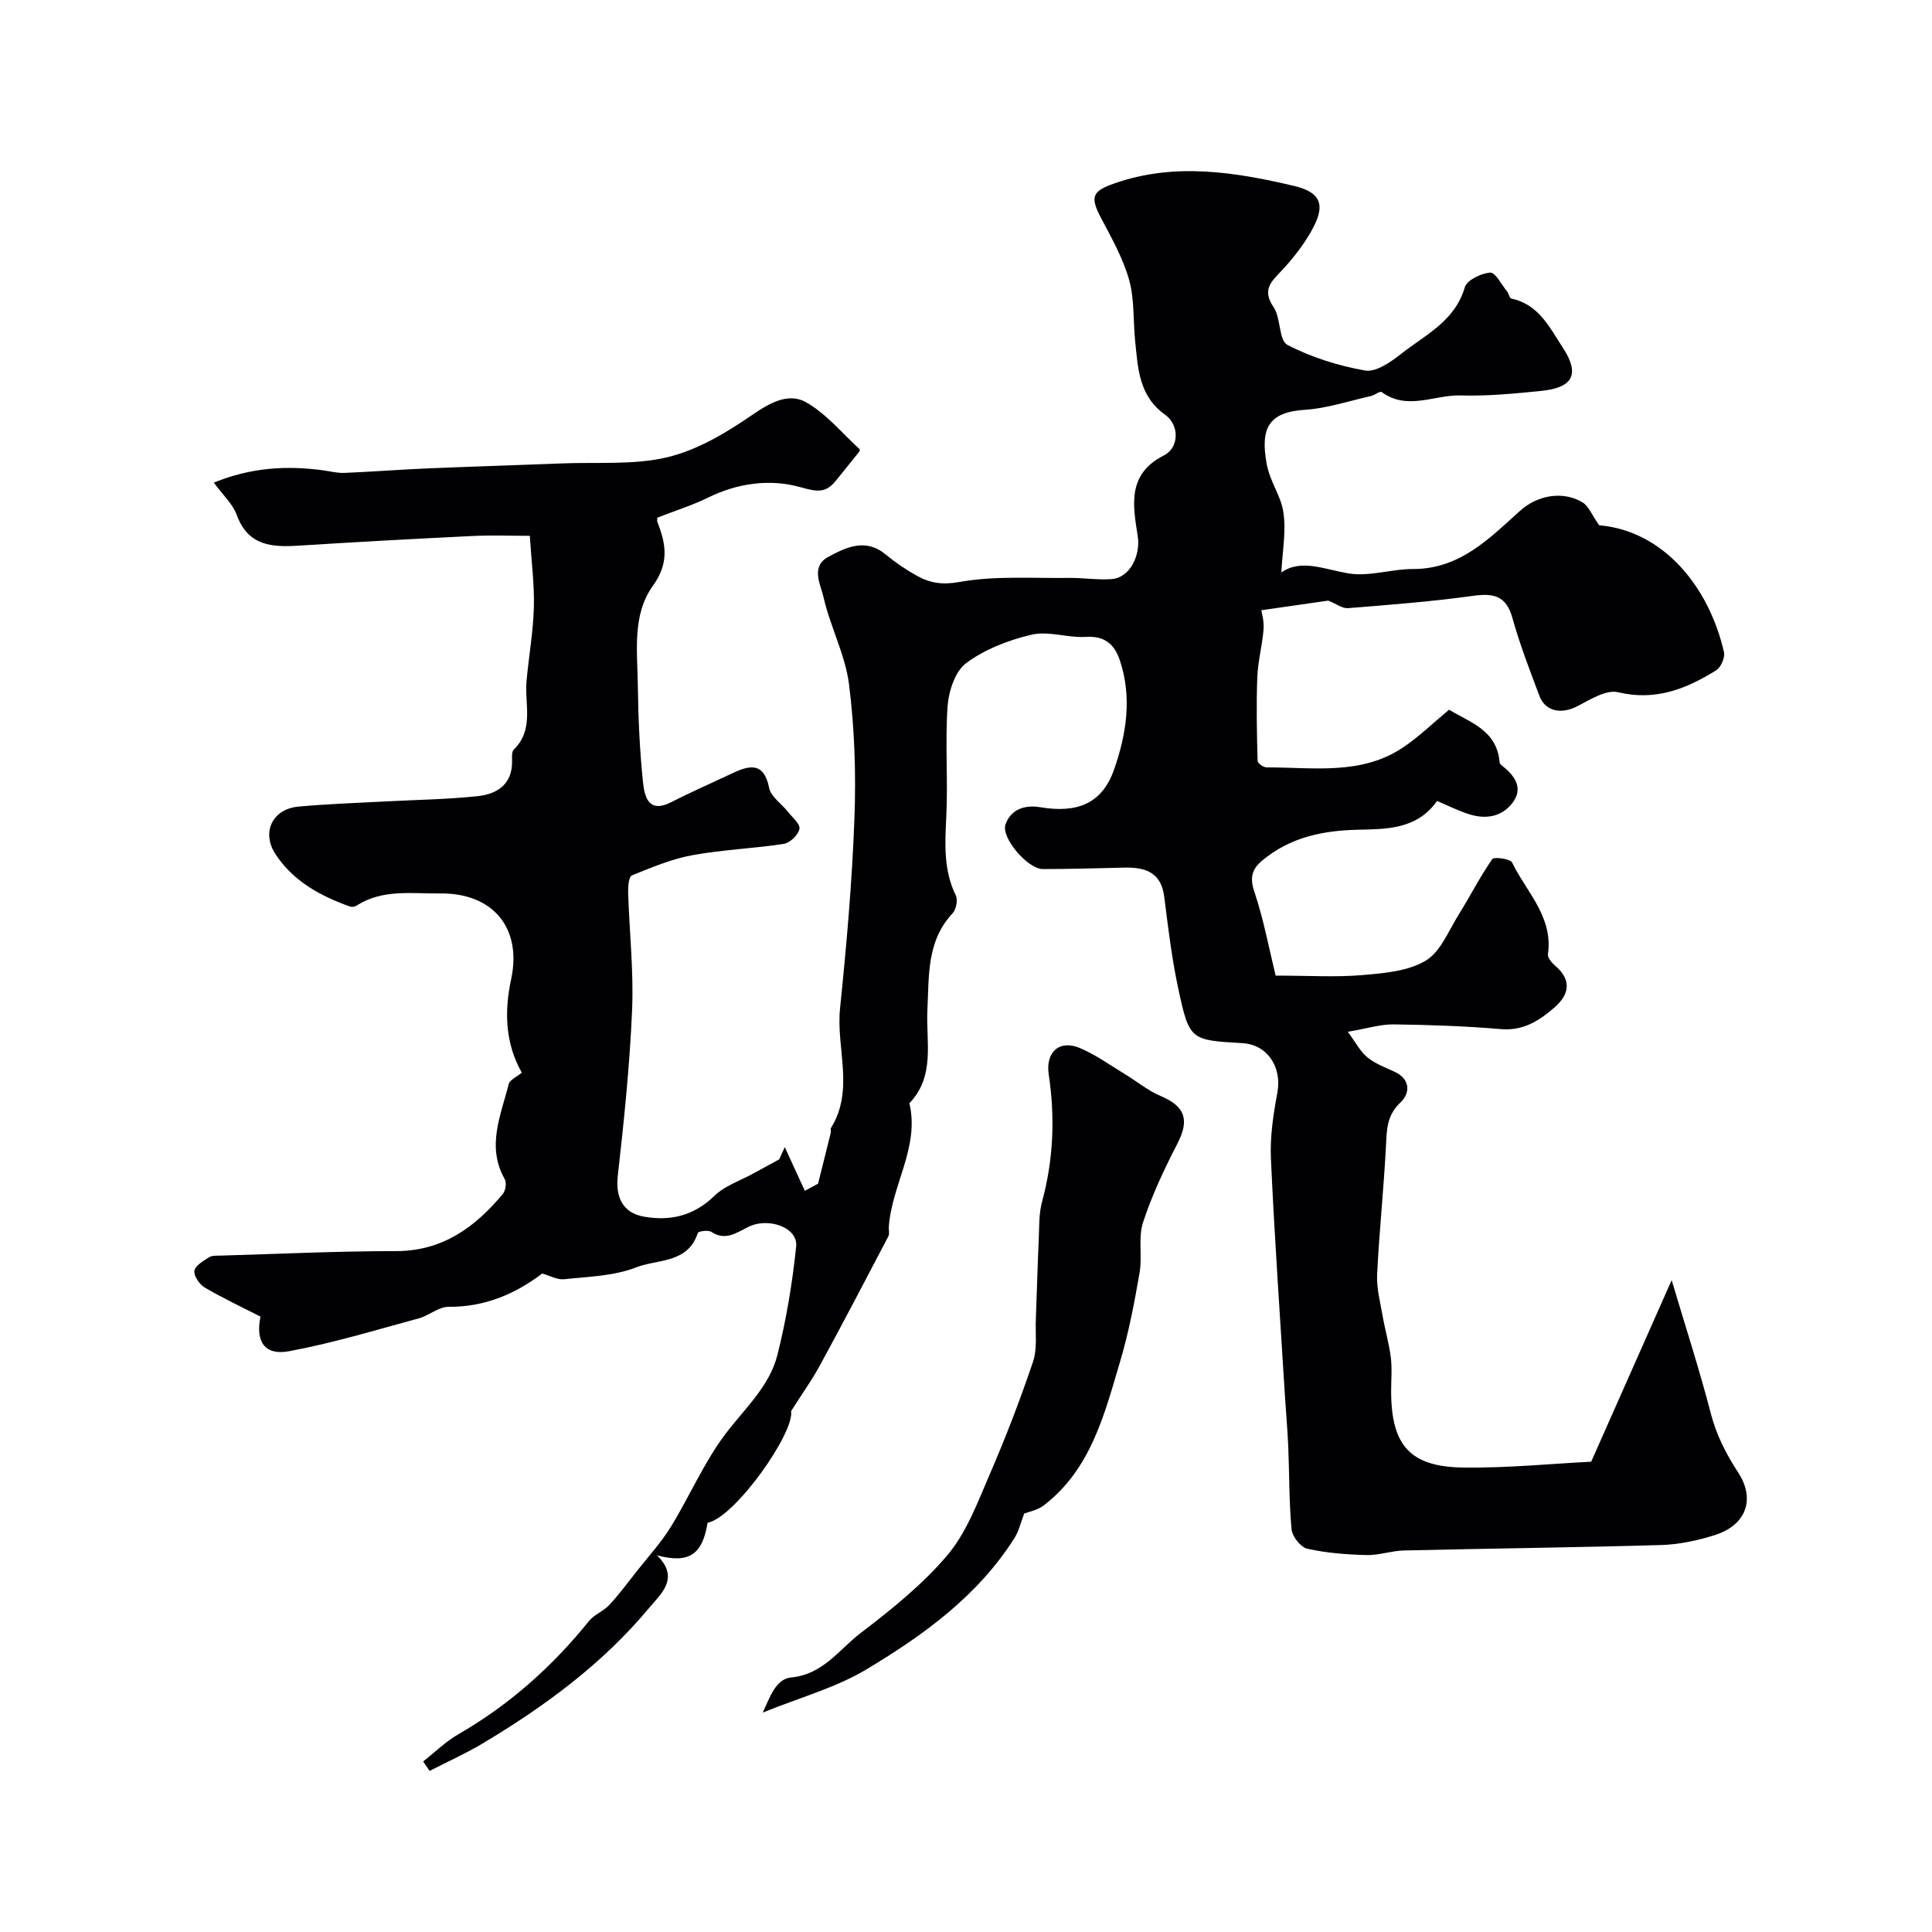 <svg enable-background="new 0 0 400 400" viewBox="0 0 400 400" xmlns="http://www.w3.org/2000/svg"><g fill="#010103"><path d="m265.29 118.52c4.13-2.9 8.94-.6 14.01.21 4.24.68 8.8-.93 13.21-.92 9.69.03 15.78-6.26 22.2-12.05 3.62-3.26 8.89-4.19 12.95-1.74 1.24.75 1.87 2.51 3.43 4.73 13.36 1.15 22.75 12.78 25.84 26.26.25 1.11-.63 3.15-1.6 3.76-6.19 3.86-12.57 6.41-20.33 4.55-2.45-.59-5.77 1.52-8.43 2.9-3.27 1.7-6.61 1.12-7.84-2.12-2.01-5.33-4.07-10.68-5.6-16.15-1.27-4.54-3.78-5.19-8.06-4.6-8.61 1.2-17.3 1.87-25.98 2.56-1.19.1-2.48-.92-4.08-1.56-3.84.55-8.52 1.22-13.86 1.99.08.6.59 2.3.46 3.94-.27 3.34-1.18 6.63-1.3 9.96-.22 5.76-.09 11.53.06 17.29.01.49 1.2 1.35 1.85 1.35 9.65-.03 19.63 1.71 28.34-4.18 3.26-2.2 6.12-4.99 9.45-7.76 4.37 2.64 9.92 4.23 10.47 10.91.03.39.62.76 1 1.08 2.4 2.01 3.81 4.47 1.69 7.26-2.22 2.94-5.54 3.48-8.96 2.4-2.31-.73-4.5-1.84-6.68-2.76-4.23 6.03-10.76 5.81-16.56 5.96-7.36.2-13.92 1.62-19.62 6.36-2.13 1.77-2.65 3.53-1.65 6.47 1.9 5.66 3 11.59 4.41 17.37 6.97 0 12.49.36 17.95-.11 4.47-.38 9.43-.79 13.11-2.98 3.08-1.83 4.73-6.18 6.83-9.53 2.37-3.8 4.4-7.82 6.95-11.49.37-.53 3.74-.08 4.11.69 2.96 6.11 8.55 11.24 7.42 18.99-.1.71.79 1.77 1.48 2.36 3.51 2.99 2.96 5.99-.13 8.67-3.11 2.7-6.42 4.87-11.04 4.48-7.4-.63-14.84-.89-22.27-.98-2.73-.03-5.46.85-9.47 1.53 1.56 2.11 2.53 4.02 4.04 5.28 1.6 1.33 3.7 2.09 5.63 2.99 3.4 1.59 3.22 4.5 1.22 6.38-2.83 2.66-2.82 5.6-2.99 8.96-.45 8.88-1.4 17.73-1.83 26.61-.14 2.87.65 5.8 1.15 8.68.5 2.87 1.34 5.7 1.69 8.58.28 2.3.05 4.66.06 6.99.03 11.13 3.88 15.61 14.95 15.75 9.19.12 18.4-.81 26.47-1.21 5.77-13.02 11.01-24.84 16.66-37.59 3.01 10.11 5.82 18.76 8.09 27.55 1.17 4.53 3.16 8.39 5.68 12.28 3.67 5.64 1.56 10.95-4.89 12.97-3.55 1.11-7.32 1.93-11.02 2.04-17.76.52-35.53.71-53.3 1.13-2.59.06-5.18 1.02-7.76.95-4.1-.11-8.25-.42-12.23-1.31-1.37-.31-3.12-2.52-3.26-4-.54-5.67-.45-11.39-.69-17.09-.15-3.59-.48-7.16-.7-10.75-1-16.3-2.15-32.6-2.89-48.91-.21-4.54.5-9.2 1.34-13.7.97-5.28-2.07-9.93-7.26-10.23-10.79-.62-10.97-.58-13.3-11.48-1.33-6.2-2.07-12.54-2.87-18.85-.64-5.03-3.91-6.1-8.19-6.01-5.65.13-11.29.3-16.94.3-3.13 0-8.69-6.49-7.73-9.24 1.13-3.22 4.12-4.08 7.14-3.57 7.62 1.28 12.81-.66 15.31-7.73 2.56-7.25 3.8-14.99 1.22-22.68-1.09-3.25-3.08-5.1-7.01-4.85-3.73.24-7.72-1.27-11.23-.46-4.76 1.1-9.66 3.01-13.55 5.87-2.3 1.69-3.65 5.81-3.87 8.95-.54 7.66.11 15.39-.28 23.06-.28 5.56-.55 10.92 1.98 16.11.45.93.08 2.89-.65 3.68-5.41 5.76-4.88 12.96-5.23 19.98-.33 6.62 1.69 13.71-3.73 19.36 2.15 9.13-3.67 16.92-4.26 25.59-.04.66.18 1.45-.1 1.98-4.67 8.92-9.33 17.83-14.14 26.67-1.64 3.02-3.66 5.84-5.99 9.5.73 4.5-11.62 22.02-17.3 23.13-1.05 6.57-3.82 8.51-10.47 6.73 4.83 4.71.77 8.01-1.57 10.83-9.62 11.57-21.61 20.4-34.45 28.08-3.56 2.13-7.37 3.83-11.06 5.73-.44-.65-.89-1.31-1.33-1.96 2.43-1.9 4.67-4.13 7.32-5.65 10.54-6.08 19.41-13.99 27.02-23.43 1.1-1.36 3.01-2.03 4.21-3.33 2.1-2.28 3.96-4.79 5.88-7.23 2.33-2.95 4.9-5.76 6.86-8.95 3.9-6.35 6.86-13.36 11.33-19.26 3.97-5.24 9.08-9.8 10.72-16.3 1.86-7.37 3.11-14.95 3.89-22.52.39-3.8-5.65-6.1-9.92-4-2.5 1.23-4.7 2.96-7.66 1.02-.65-.42-2.67-.13-2.79.24-2.04 6.34-8.36 5.39-12.77 7.12-4.58 1.8-9.87 1.91-14.88 2.45-1.43.16-2.98-.74-4.56-1.18-5.57 4.22-11.87 6.95-19.37 6.89-2.06-.02-4.07 1.83-6.21 2.4-8.92 2.41-17.79 5.13-26.86 6.8-5.03.93-6.95-2.01-5.89-7.17-3.83-1.96-7.78-3.81-11.53-6.01-1.09-.64-2.29-2.39-2.15-3.47.14-1.06 1.83-2.03 3-2.79.62-.4 1.59-.34 2.41-.36 12.1-.35 24.2-.93 36.3-.93 9.67 0 16.39-4.93 22.15-11.84.57-.69.81-2.32.39-3.06-3.83-6.76-.8-13.21.82-19.68.22-.88 1.64-1.47 2.71-2.36-3.4-6.07-3.67-12.48-2.2-19.38 2.28-10.66-3.87-17.87-14.69-17.73-5.88.07-11.98-.96-17.38 2.56-.34.22-.97.28-1.36.13-6.11-2.19-11.72-5.25-15.36-10.82-2.97-4.54-.63-9.35 4.73-9.85 5.91-.55 11.86-.74 17.8-1.06 6.43-.35 12.89-.42 19.29-1.1 4-.42 7.22-2.4 7.16-7.24-.01-.82-.11-1.95.35-2.4 4.28-4.19 2.19-9.47 2.65-14.31.48-5.06 1.37-10.1 1.51-15.17.13-4.7-.5-9.41-.84-14.78-3.9 0-7.84-.16-11.77.03-12.03.58-24.06 1.24-36.08 2-5.56.35-10.48.06-12.82-6.35-.85-2.32-2.92-4.19-4.76-6.7 7.81-3.17 15.15-3.56 22.67-2.54 1.46.2 2.92.59 4.37.53 5.79-.24 11.58-.7 17.37-.94 9.29-.39 18.58-.66 27.87-1.03 7.27-.29 14.79.38 21.73-1.3 6.25-1.52 12.23-5.12 17.61-8.83 3.63-2.5 7.41-4.5 10.9-2.58 4.22 2.33 7.49 6.39 11.15 9.72.09.08.11.38.03.48-1.66 2.08-3.32 4.16-5.01 6.22-2.11 2.57-4.01 2.11-7.29 1.2-6.26-1.74-12.91-.85-19.05 2.17-3.16 1.56-6.56 2.62-10.44 4.13.02-.23-.25.47-.04.99 1.78 4.54 2.43 8.46-.96 13.15-4.35 6.04-3.19 13.7-3.11 20.79.08 6.6.38 13.23 1.06 19.79.31 2.98 1.09 6.66 5.9 4.19 4.17-2.14 8.48-4.01 12.73-6.02 3.65-1.73 6.46-2.13 7.5 3.12.36 1.79 2.53 3.21 3.82 4.84.93 1.18 2.62 2.58 2.45 3.61-.21 1.22-1.95 2.9-3.23 3.1-6.29.98-12.71 1.2-18.96 2.35-4.3.79-8.44 2.54-12.52 4.19-.64.26-.79 2.33-.76 3.54.25 8.1 1.16 16.22.82 24.29-.49 11.47-1.67 22.92-2.96 34.33-.5 4.4.96 7.72 5.49 8.5 5.45.94 10.28-.21 14.51-4.32 2.15-2.1 5.34-3.13 8.07-4.64 1.78-.98 3.57-1.95 5.35-2.92.38-.84.77-1.69 1.15-2.53 1.38 3.01 2.77 6.03 4.15 9.04.91-.49 1.82-.98 2.74-1.47.88-3.52 1.77-7.03 2.63-10.55.08-.32-.1-.74.05-.99 4.9-7.91 1.03-16.5 1.87-24.73 1.34-13.08 2.5-26.21 2.98-39.34.34-9.25.04-18.62-1.12-27.79-.78-6.13-3.9-11.93-5.28-18.04-.59-2.61-2.74-6.33 1-8.34 3.7-1.99 7.7-3.94 11.87-.49 2.01 1.66 4.2 3.15 6.47 4.41 2.72 1.51 5.24 1.92 8.82 1.28 7.35-1.32 15.05-.74 22.61-.84 2.98-.04 5.98.47 8.94.24 3.69-.29 5.99-4.88 5.34-8.94-1.01-6.36-2.21-12.8 5.44-16.67 3.13-1.59 3.26-6.25.23-8.42-5.43-3.88-5.61-9.54-6.19-15.17-.44-4.26-.13-8.7-1.26-12.75-1.24-4.42-3.58-8.58-5.75-12.69-2.35-4.46-2.01-5.64 2.77-7.3 12.41-4.33 24.81-2.35 37.04.52 5.89 1.39 6.67 4.15 3.59 9.51-1.61 2.81-3.65 5.44-5.86 7.83-2.17 2.34-4.43 4.04-1.89 7.76 1.55 2.27 1.07 6.89 2.87 7.83 4.96 2.59 10.55 4.33 16.08 5.31 2.2.39 5.24-1.69 7.34-3.35 5.02-3.98 11.25-6.79 13.31-13.88.43-1.48 3.37-2.9 5.26-3.04 1.06-.08 2.34 2.48 3.48 3.88.37.46.52 1.42.9 1.5 5.69 1.2 7.91 5.96 10.68 10.2 3.49 5.34 2.19 8.23-4.4 8.9-5.58.57-11.21 1.12-16.79.95-5.42-.16-11.03 3.2-16.34-.7-.34-.25-1.43.64-2.21.82-4.57 1.03-9.11 2.56-13.73 2.86-7.39.48-9.25 3.72-7.86 11.22.68 3.65 2.84 6.44 3.4 9.68.7 4.13-.17 8.5-.37 12.77z"/><path d="m212.05 313.37c-.72 1.87-1.1 3.61-1.99 5.02-7.57 12-18.8 20.11-30.61 27.2-6.4 3.85-13.89 5.87-21.53 8.98 1.42-3.01 2.66-6.97 5.87-7.27 6.64-.63 9.92-5.78 14.37-9.18 6.4-4.89 12.85-10.05 18-16.16 3.97-4.71 6.26-10.94 8.76-16.73 3.3-7.63 6.29-15.41 8.95-23.28.92-2.71.47-5.89.59-8.86.22-5.49.35-10.99.6-16.48.12-2.62.01-5.33.69-7.82 2.36-8.7 2.71-17.45 1.38-26.31-.7-4.65 2.2-7.31 6.49-5.48 3.24 1.38 6.17 3.5 9.2 5.34 2.5 1.51 4.81 3.45 7.47 4.57 5.11 2.16 6.01 4.94 3.48 9.86-2.72 5.28-5.29 10.71-7.12 16.33-1.04 3.19-.12 6.97-.71 10.38-1.06 6.15-2.23 12.32-4 18.29-3.27 11.01-6.05 22.42-15.89 29.95-1.29.96-3.08 1.28-4 1.65z"/></g></svg>